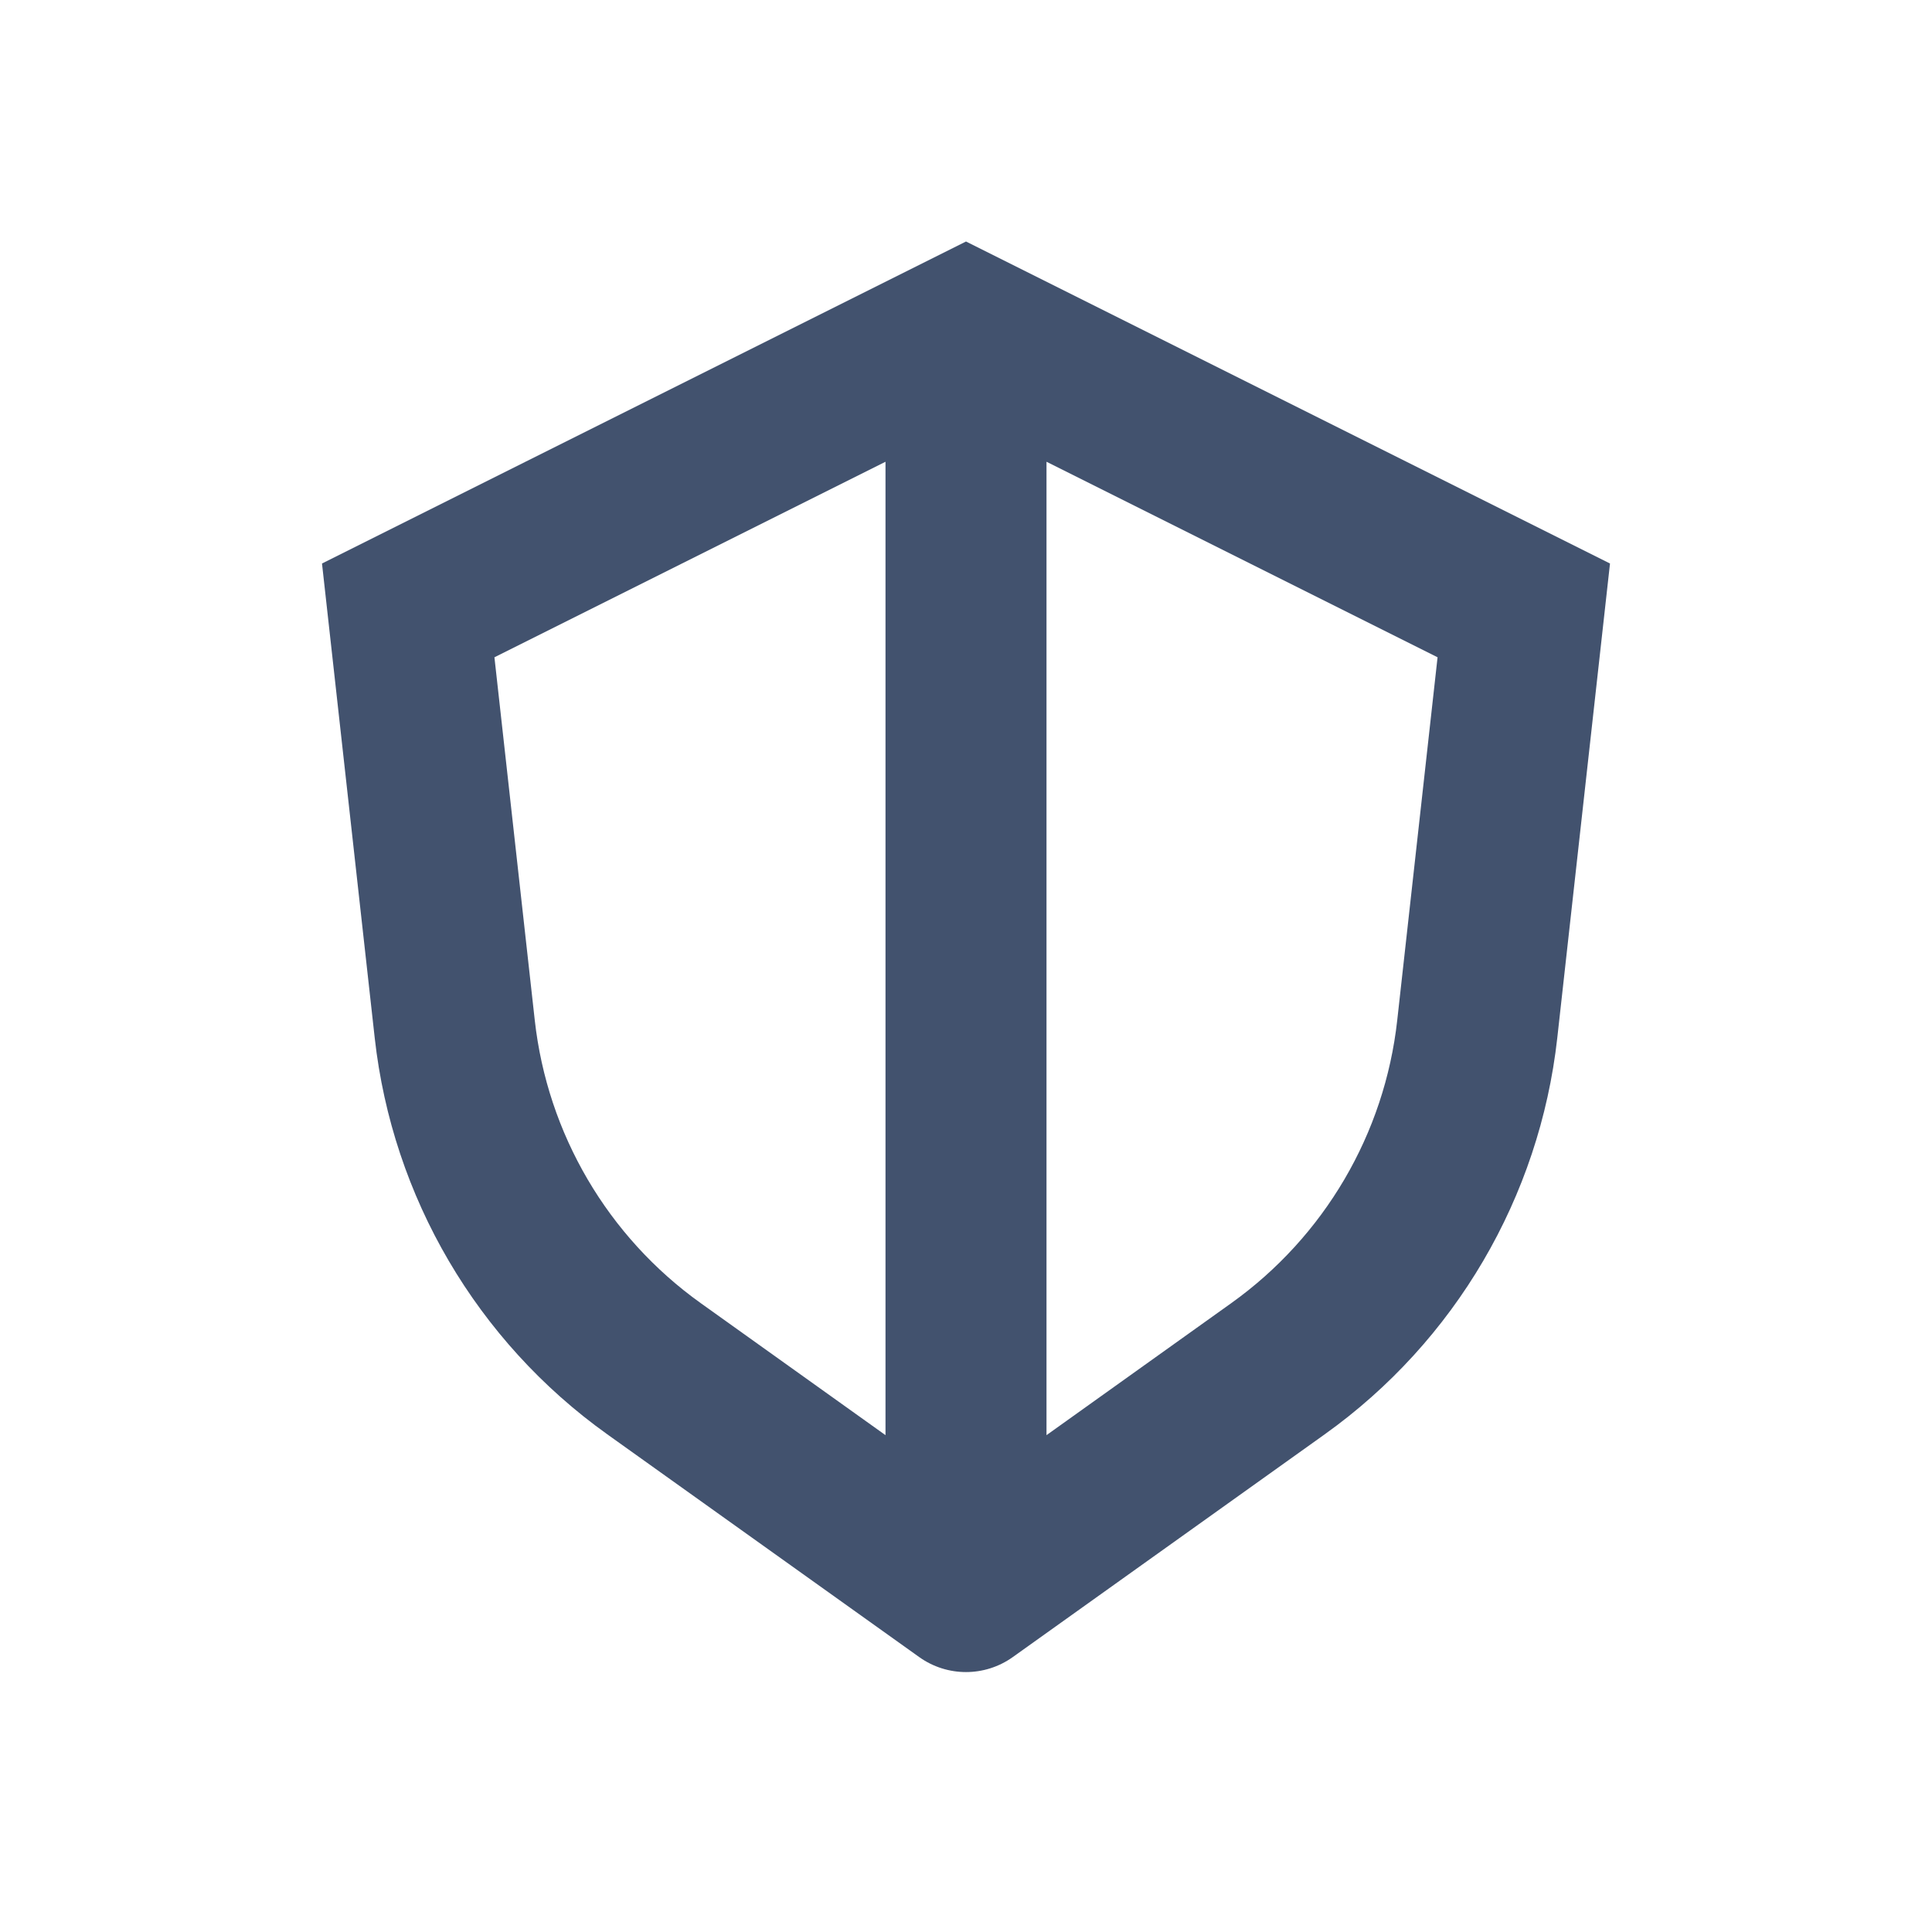 <svg width="24" height="24" viewBox="0 0 24 24" fill="none" xmlns="http://www.w3.org/2000/svg">
<path d="M11 5.736L6.142 8.165L6.643 12.673C6.8 14.085 7.55 15.363 8.706 16.189L11 17.828V5.736ZM13 5.736V17.828L15.294 16.189C16.45 15.363 17.201 14.085 17.357 12.673L17.858 8.165L13 5.736ZM4 7L12 3L20 7L19.345 12.894C19.125 14.87 18.075 16.661 16.457 17.817L12.581 20.585C12.233 20.833 11.767 20.833 11.419 20.585L7.543 17.817C5.925 16.661 4.875 14.87 4.655 12.894L4 7Z" fill="#42526E"/>
</svg>
